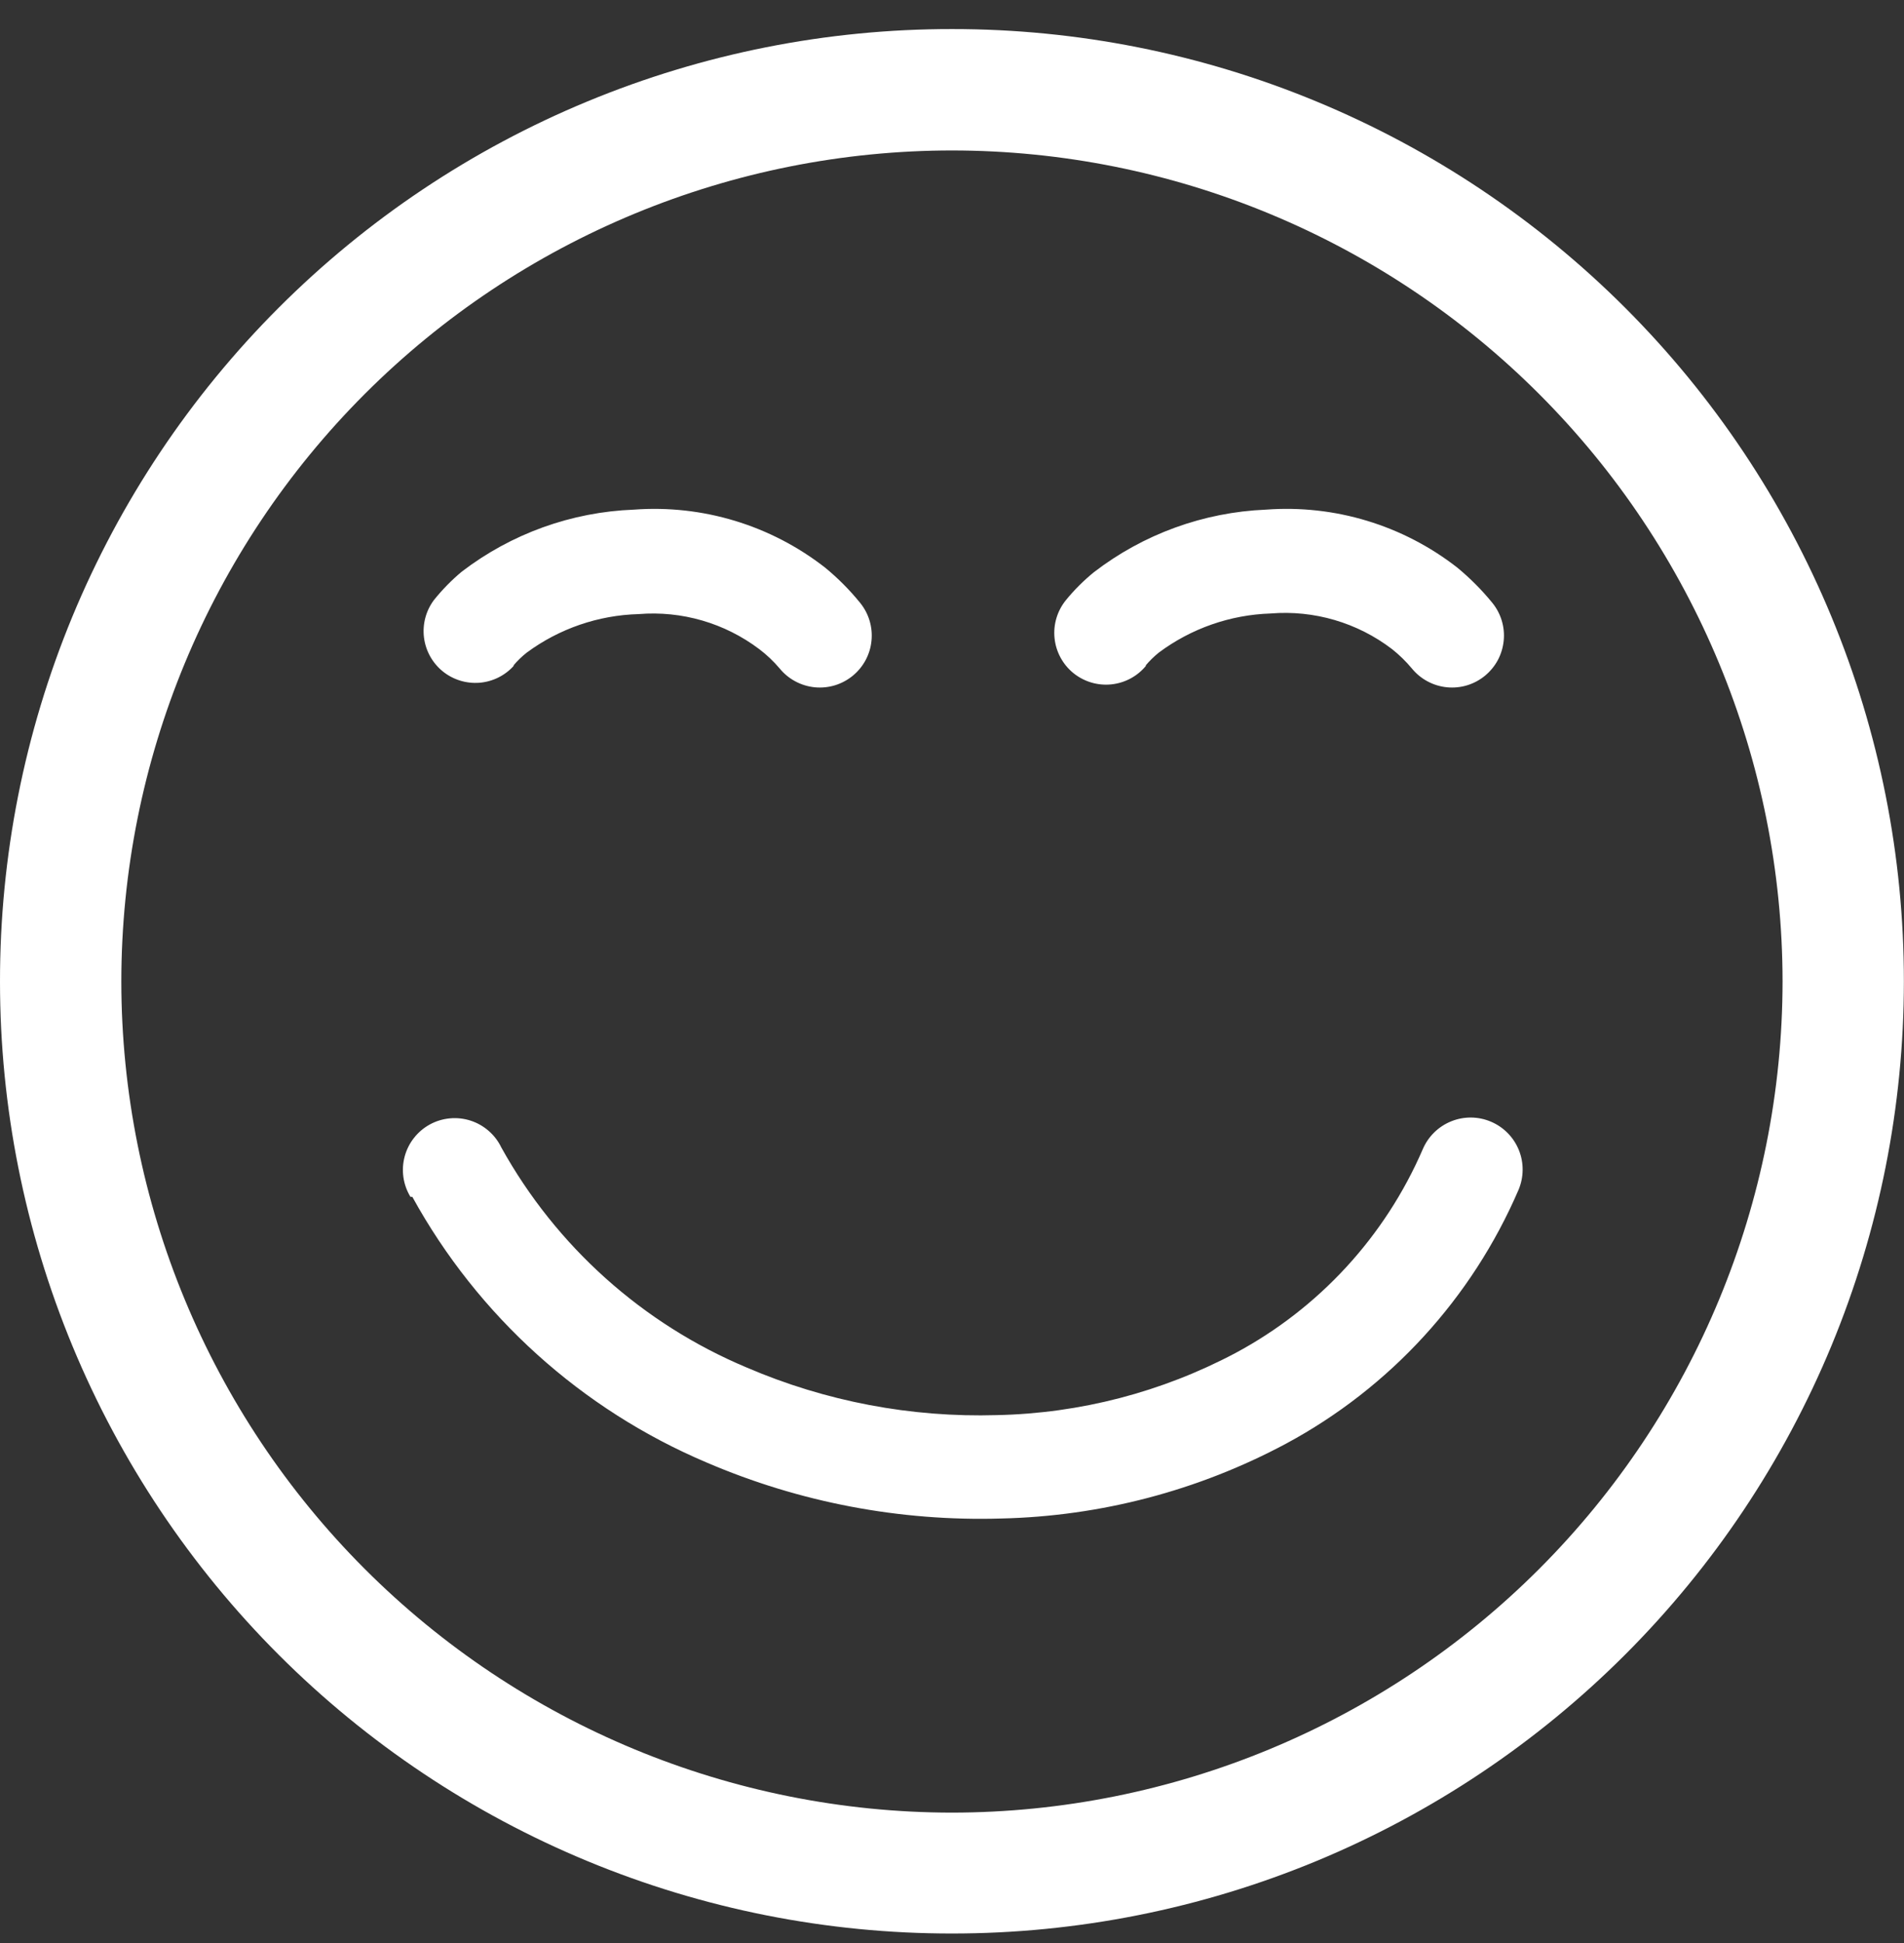 <svg width="50" height="51" viewBox="0 0 50 51" fill="none" xmlns="http://www.w3.org/2000/svg">
<rect x="0" y="0" width="50" height="51" fill="#333333" stroke="none"/>
<g clip-path="url(#clip0_736_5529)">
<path d="M25 0.763C28.283 0.761 31.534 1.406 34.567 2.662C37.6 3.917 40.356 5.758 42.678 8.079C44.999 10.4 46.84 13.156 48.096 16.189C49.352 19.222 49.998 22.472 49.997 25.755C49.997 29.037 49.351 32.288 48.096 35.32C46.84 38.353 44.999 41.109 42.678 43.43C40.357 45.751 37.602 47.592 34.57 48.849C31.537 50.105 28.287 50.751 25.005 50.751C21.722 50.754 18.471 50.11 15.437 48.855C12.404 47.601 9.647 45.761 7.325 43.441C5.003 41.121 3.161 38.365 1.904 35.333C0.647 32.3 1.08516e-05 29.05 1.194e-05 25.767C-0.003 22.483 0.641 19.23 1.896 16.195C3.152 13.161 4.993 10.403 7.315 8.081C9.637 5.758 12.394 3.916 15.429 2.661C18.464 1.405 21.716 0.76 25 0.763ZM13.497 17.47C13.264 17.732 12.939 17.893 12.59 17.921C12.241 17.948 11.895 17.84 11.623 17.619C11.352 17.397 11.177 17.08 11.134 16.732C11.091 16.385 11.184 16.034 11.393 15.753C11.612 15.48 11.857 15.229 12.126 15.005C13.428 14.008 15.008 13.439 16.647 13.377C18.451 13.243 20.241 13.786 21.668 14.899C22.003 15.174 22.31 15.482 22.583 15.818C22.697 15.957 22.782 16.116 22.834 16.287C22.886 16.459 22.904 16.639 22.886 16.817C22.869 16.995 22.816 17.168 22.732 17.326C22.647 17.484 22.533 17.623 22.394 17.737C22.256 17.85 22.096 17.936 21.925 17.988C21.754 18.04 21.574 18.057 21.396 18.04C21.218 18.022 21.045 17.97 20.887 17.885C20.729 17.801 20.589 17.686 20.476 17.548C20.316 17.359 20.136 17.188 19.939 17.039C19.031 16.353 17.902 16.026 16.769 16.119C15.711 16.148 14.687 16.5 13.835 17.128C13.705 17.23 13.587 17.345 13.481 17.47H13.497ZM30.099 17.47C29.871 17.75 29.542 17.927 29.183 17.964C28.825 18.001 28.466 17.893 28.186 17.666C27.907 17.438 27.729 17.108 27.693 16.75C27.656 16.391 27.764 16.033 27.991 15.753C28.21 15.485 28.456 15.24 28.724 15.021C30.025 14.02 31.604 13.445 33.244 13.377C35.05 13.242 36.842 13.785 38.27 14.899C38.604 15.175 38.911 15.483 39.185 15.818C39.299 15.957 39.384 16.116 39.436 16.287C39.488 16.459 39.506 16.639 39.488 16.817C39.47 16.995 39.418 17.168 39.334 17.326C39.249 17.484 39.134 17.623 38.996 17.737C38.858 17.85 38.698 17.936 38.527 17.988C38.356 18.04 38.176 18.057 37.998 18.04C37.819 18.022 37.647 17.97 37.489 17.885C37.331 17.801 37.191 17.686 37.078 17.548C36.922 17.361 36.747 17.19 36.557 17.039C35.646 16.343 34.509 16.009 33.367 16.103C32.307 16.137 31.283 16.495 30.433 17.128C30.305 17.231 30.188 17.346 30.083 17.47H30.099ZM10.779 31.415C10.683 31.258 10.62 31.083 10.594 30.901C10.568 30.718 10.579 30.533 10.627 30.355C10.675 30.177 10.758 30.011 10.872 29.867C10.986 29.722 11.128 29.602 11.29 29.514C11.451 29.426 11.629 29.372 11.812 29.355C11.996 29.337 12.181 29.358 12.356 29.414C12.531 29.47 12.693 29.562 12.832 29.683C12.971 29.803 13.084 29.951 13.164 30.117C14.603 32.712 16.873 34.747 19.609 35.895C21.682 36.785 23.925 37.211 26.18 37.144C28.365 37.098 30.508 36.54 32.439 35.517C34.637 34.341 36.373 32.455 37.362 30.166C37.504 29.832 37.772 29.569 38.108 29.433C38.443 29.297 38.819 29.3 39.153 29.442C39.486 29.583 39.75 29.851 39.886 30.187C40.022 30.523 40.018 30.898 39.877 31.232C38.652 34.077 36.501 36.425 33.773 37.893C31.468 39.126 28.904 39.799 26.29 39.858C23.637 39.937 20.998 39.436 18.559 38.389C15.272 36.998 12.549 34.542 10.828 31.415H10.779ZM25.021 3.949C19.233 3.947 13.681 6.244 9.586 10.334C5.491 14.425 3.189 19.975 3.186 25.763C3.19 31.547 5.49 37.093 9.58 41.183C13.67 45.273 19.216 47.573 25 47.578C30.785 47.572 36.33 45.271 40.42 41.181C44.509 37.09 46.807 31.543 46.811 25.759C46.806 19.976 44.507 14.431 40.418 10.342C36.329 6.252 30.784 3.953 25 3.949H25.021Z" fill="white"/>
</g>
<defs>
<clipPath id="clip0_736_5529">
<rect width="50.001" height="50.001" fill="white" transform="translate(0 0.763)"/>
</clipPath>
</defs>
</svg>
